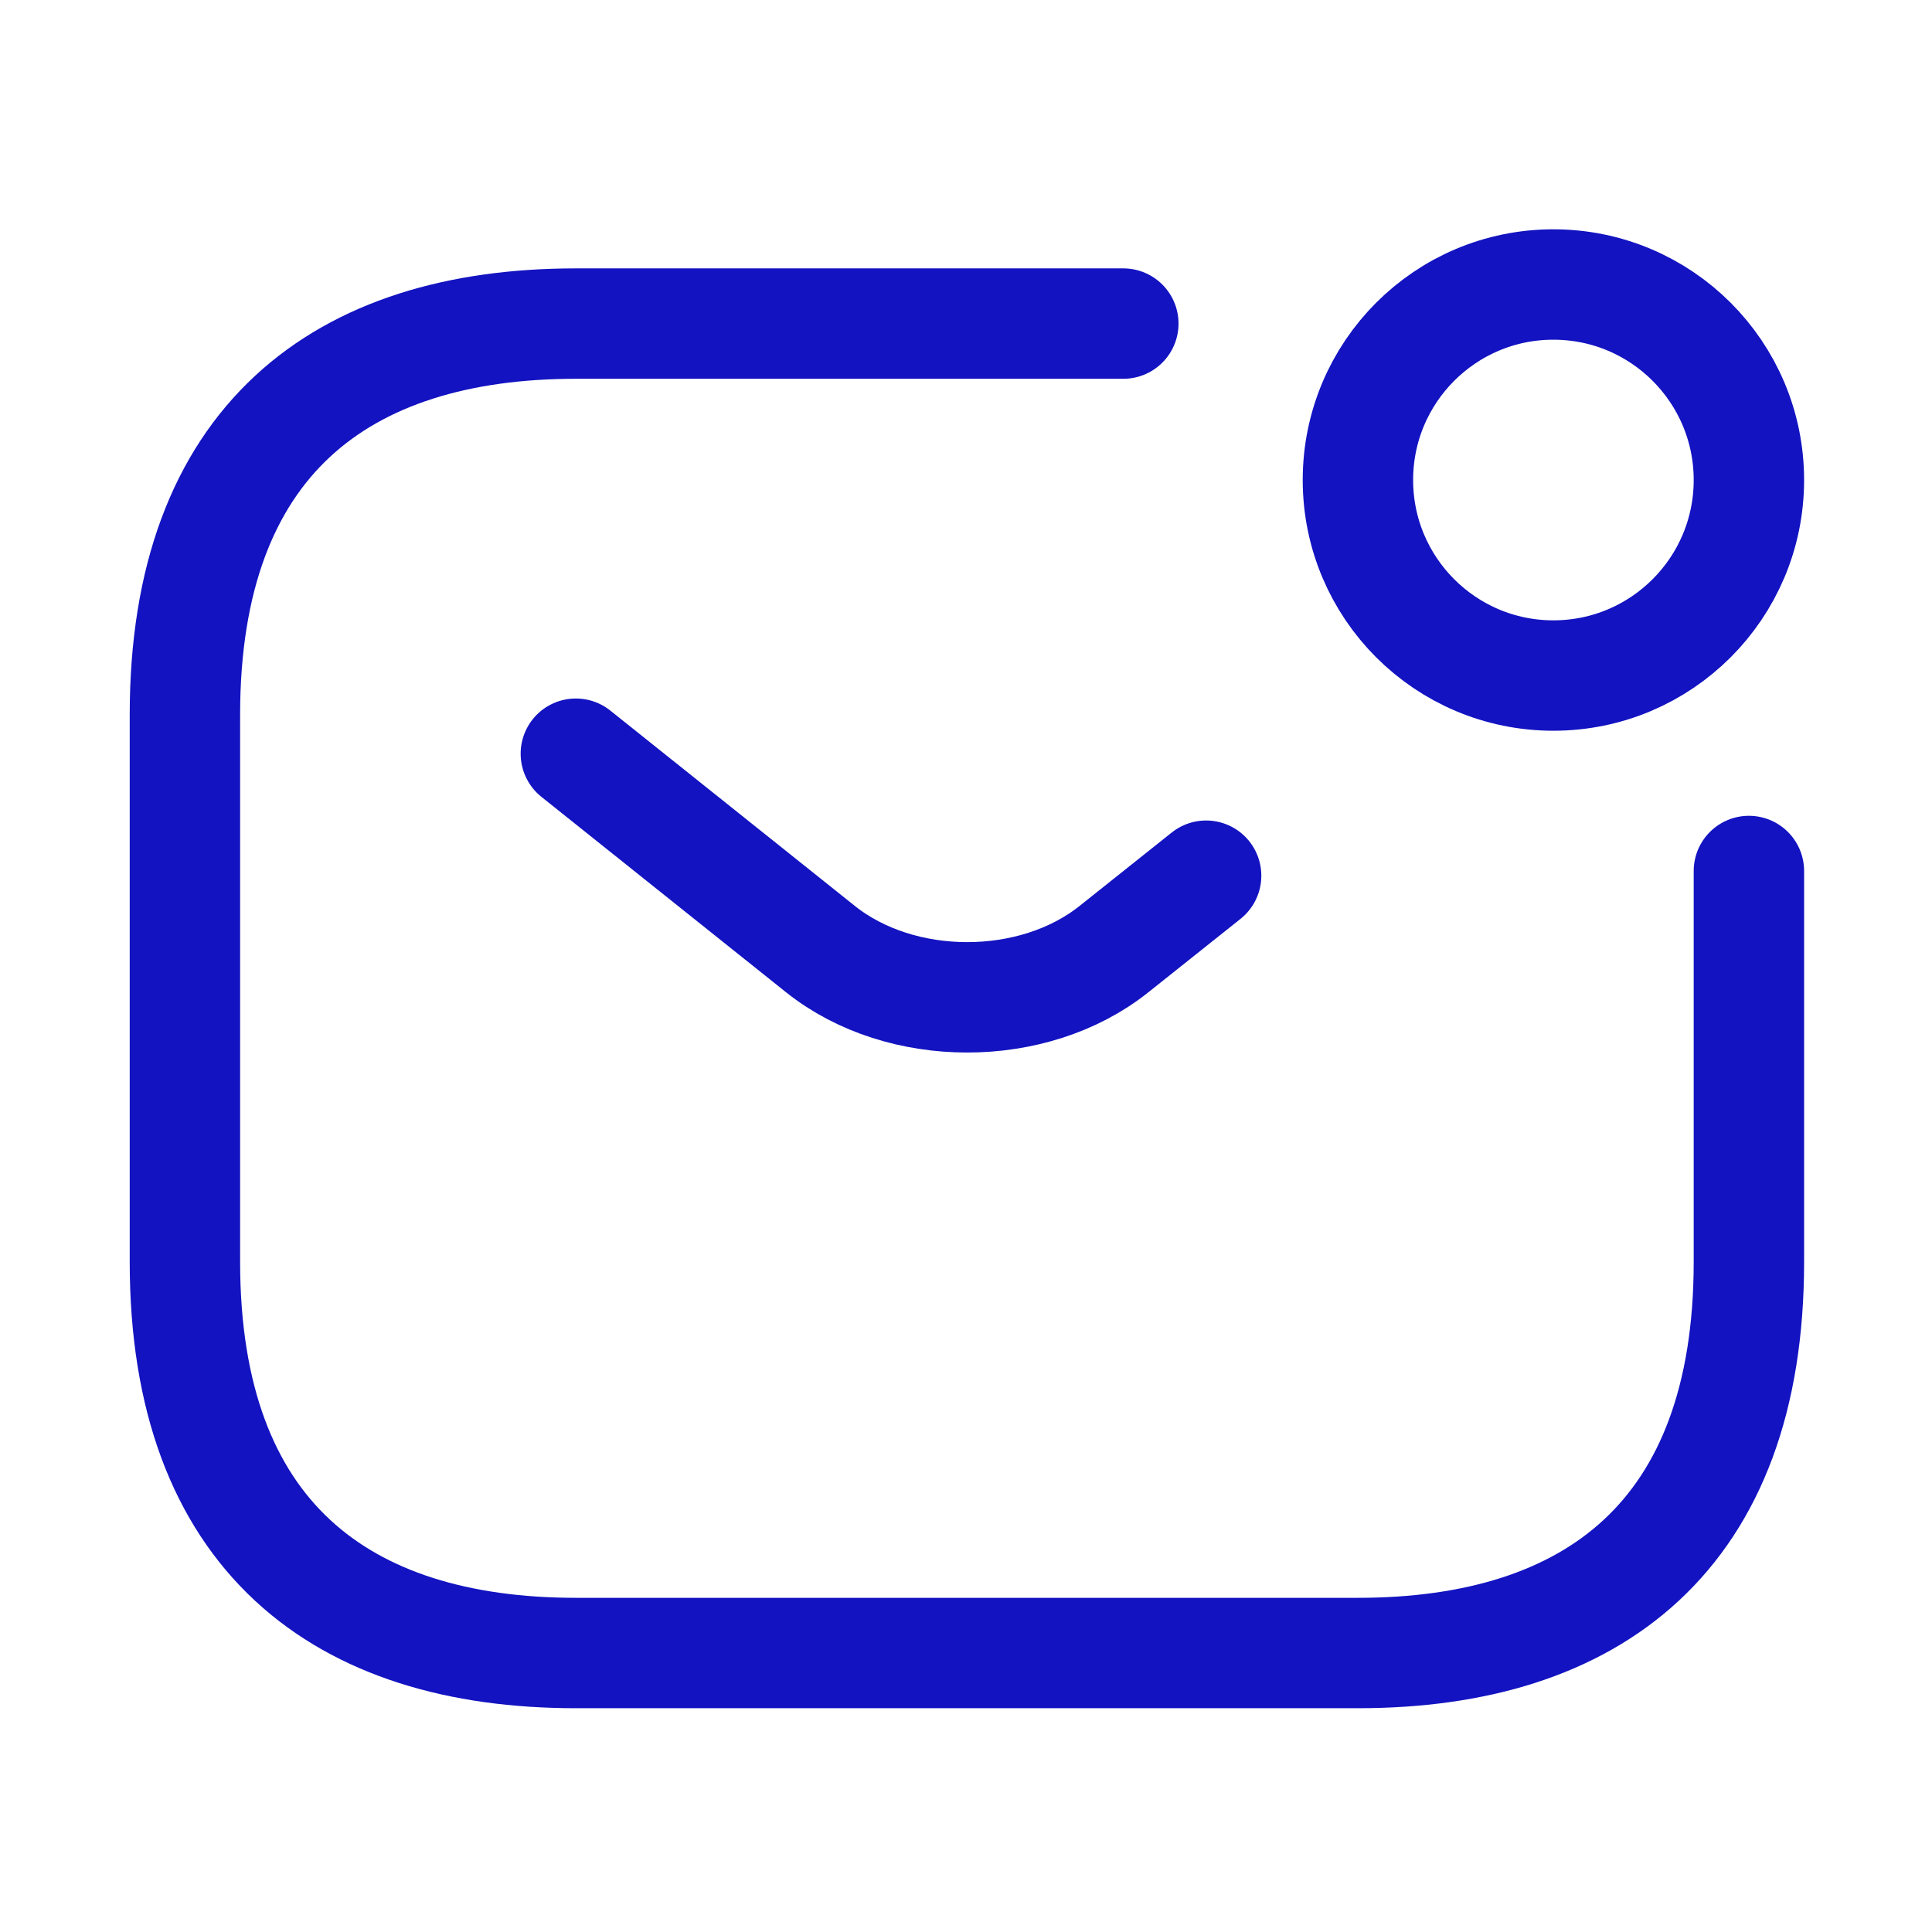 <?xml version="1.0" encoding="UTF-8"?> <svg xmlns="http://www.w3.org/2000/svg" width="35" height="35" viewBox="0 0 35 35" fill="none"><g id="vuesax/linear/sms-notification"><g id="sms-notification"><path id="Vector" d="M31.683 15.779V22.862C31.683 27.821 28.85 29.946 24.6 29.946H10.433C6.183 29.946 3.35 27.821 3.35 22.862V12.946C3.35 7.987 6.183 5.862 10.433 5.862H20.35" stroke="#1313C1" stroke-width="2" stroke-miterlimit="10" stroke-linecap="round" stroke-linejoin="round"></path><path id="Vector_2" d="M10.432 13.654L14.866 17.196C16.325 18.358 18.719 18.358 20.178 17.196L21.85 15.864" stroke="#1313C1" stroke-width="2" stroke-miterlimit="10" stroke-linecap="round" stroke-linejoin="round"></path><path id="Vector_3" d="M28.141 12.238C30.097 12.238 31.683 10.652 31.683 8.696C31.683 6.74 30.097 5.154 28.141 5.154C26.185 5.154 24.6 6.74 24.6 8.696C24.6 10.652 26.185 12.238 28.141 12.238Z" stroke="#1313C1" stroke-width="2" stroke-miterlimit="10" stroke-linecap="round" stroke-linejoin="round"></path></g></g></svg> 